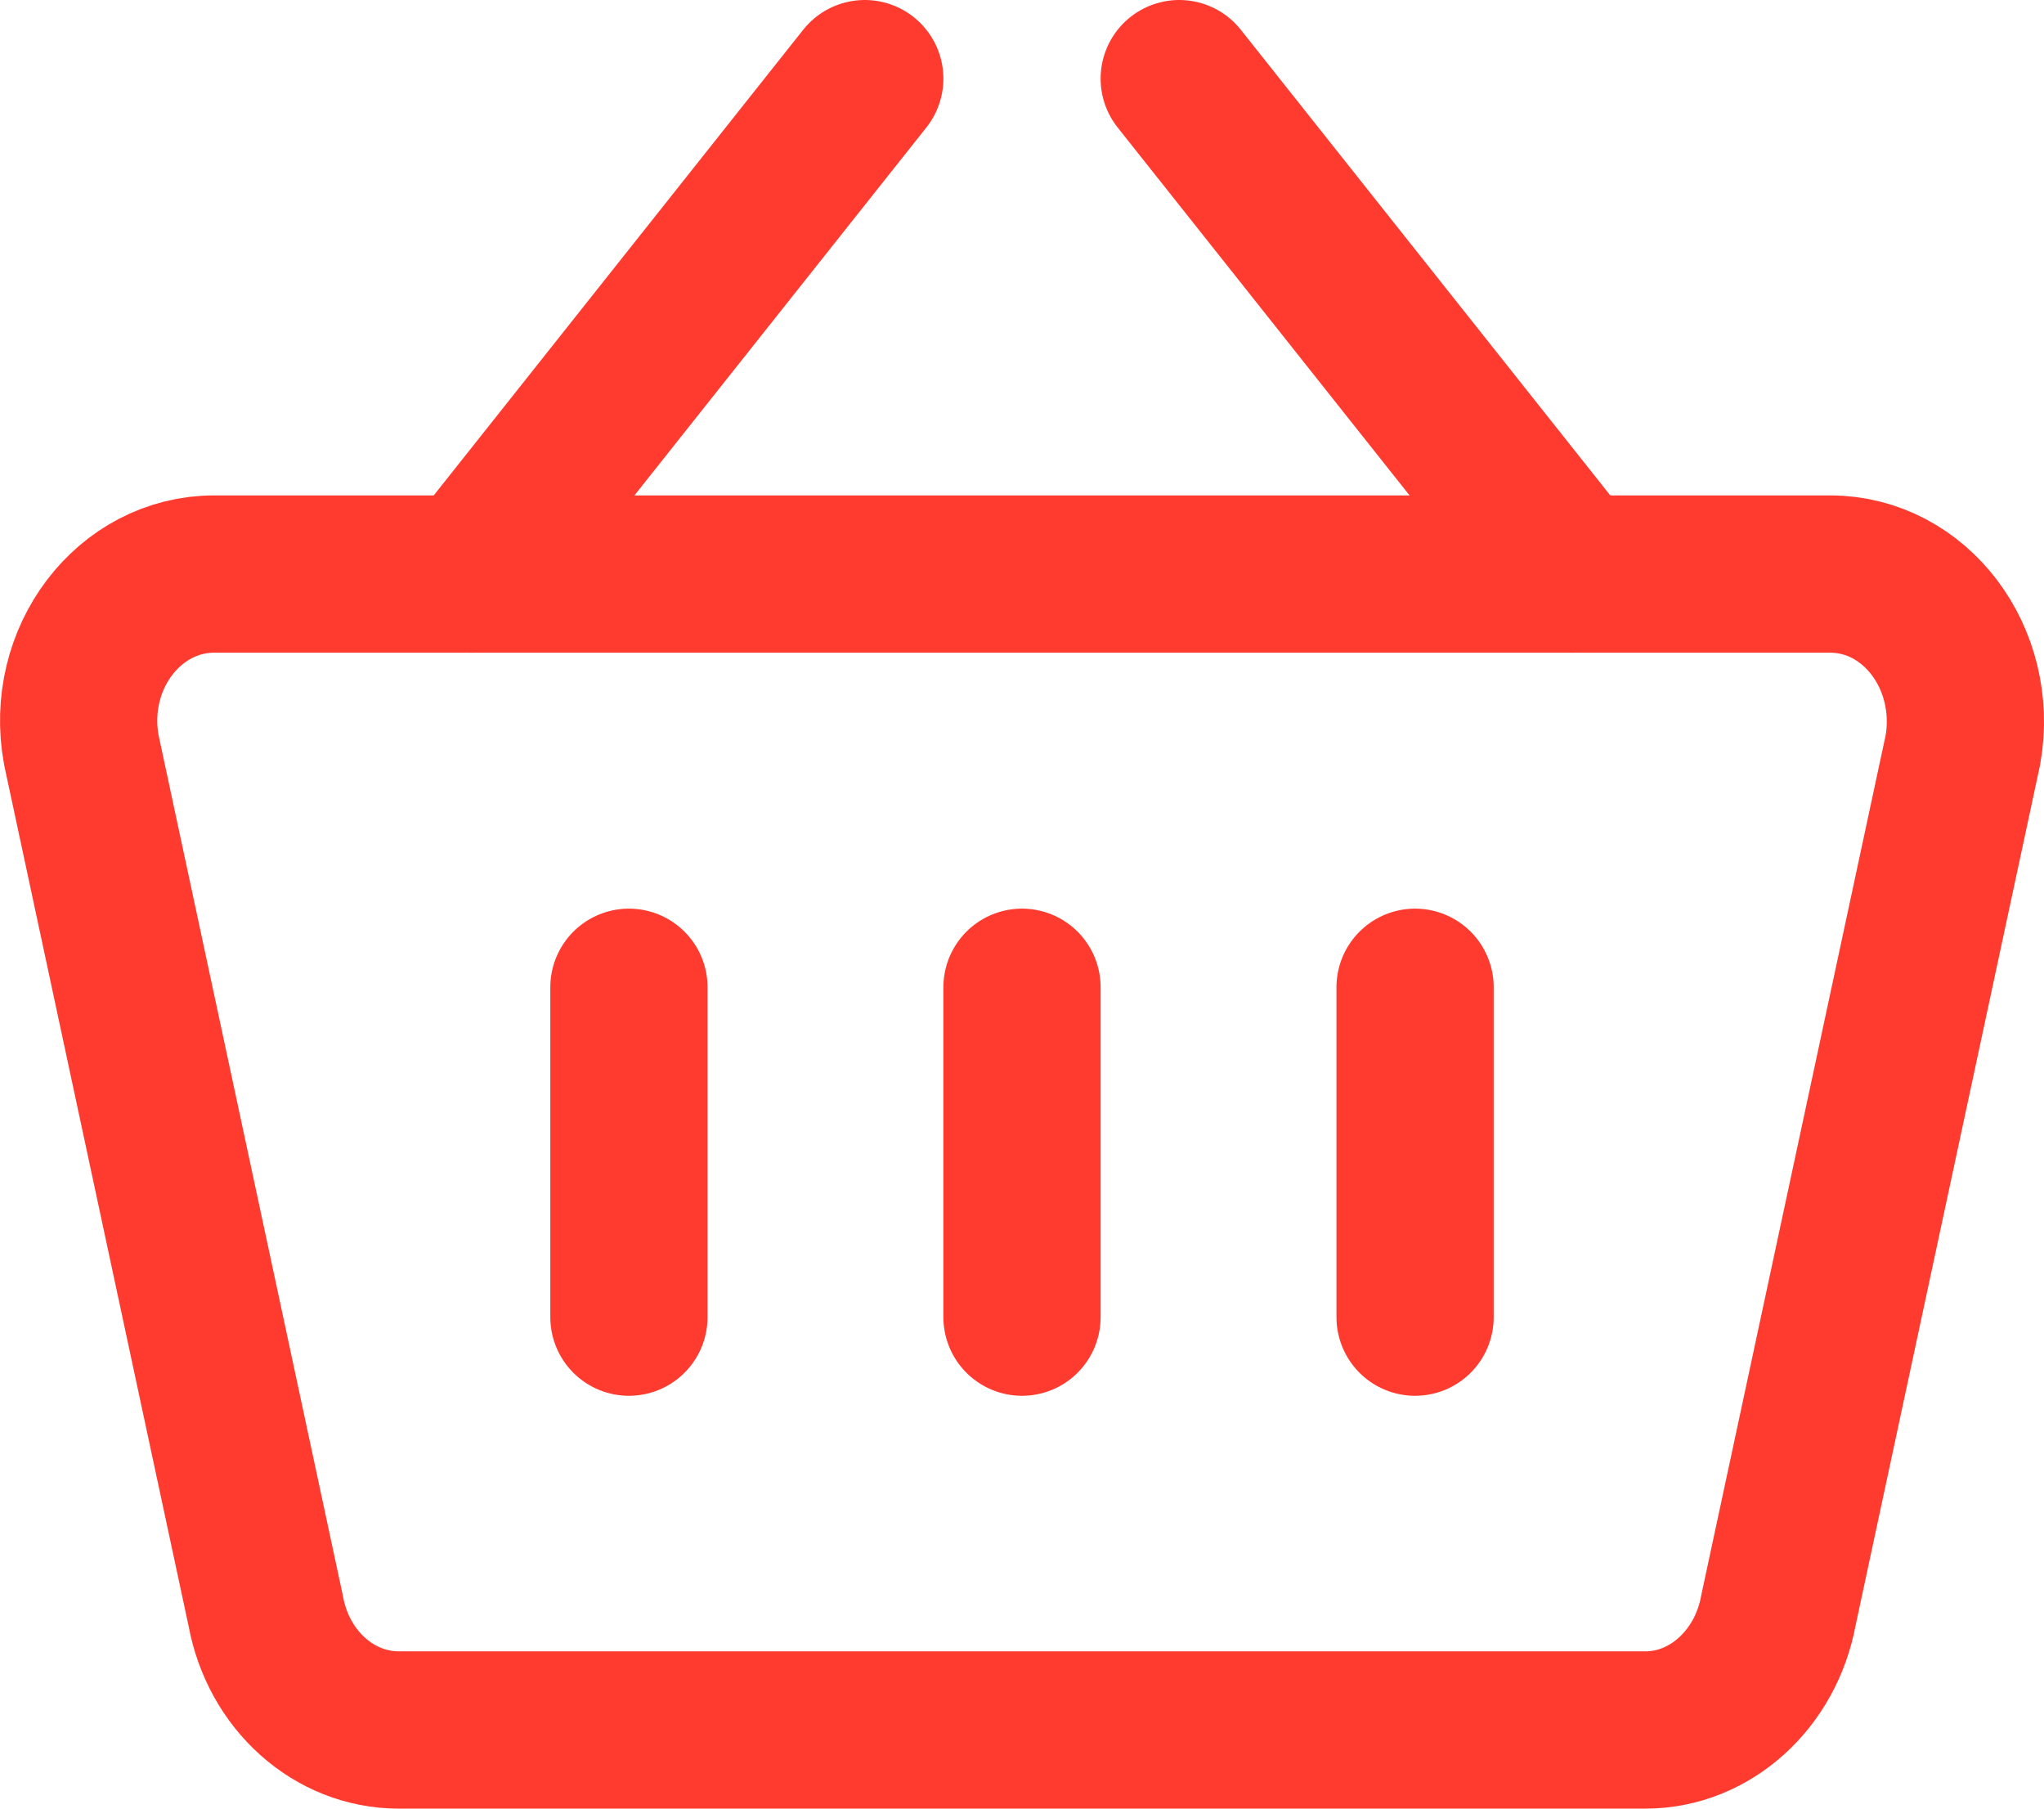 <?xml version="1.0"?><svg xmlns="http://www.w3.org/2000/svg" width="26" height="23" viewBox="0 0 26 23" fill="none"> <g id="Group 5"> <path id="Vector" d="M20.929 22H5.073C4.247 22 3.542 21.365 3.381 20.489L1.034 9.534C0.822 8.373 1.638 7.3 2.726 7.3H23.277C24.365 7.3 25.171 8.373 24.969 9.534L22.622 20.478C22.461 21.354 21.756 22 20.929 22Z" stroke="rgba(255,59,48,1)" stroke-width="2" stroke-miterlimit="10"/> <path id="Vector_2" d="M6 7.3L11 1" stroke="rgba(255,59,48,1)" stroke-width="2" stroke-miterlimit="10" stroke-linecap="round"/> <path id="Vector_3" d="M20 7.3L15 1" stroke="rgba(255,59,48,1)" stroke-width="2" stroke-miterlimit="10" stroke-linecap="round"/> <path id="Vector_4" d="M18 12.555V16.75" stroke="rgba(255,59,48,1)" stroke-width="2" stroke-miterlimit="10" stroke-linecap="round"/> <path id="Vector_5" d="M13 12.555V16.75" stroke="rgba(255,59,48,1)" stroke-width="2" stroke-miterlimit="10" stroke-linecap="round"/> <path id="Vector_6" d="M8 12.555V16.75" stroke="rgba(255,59,48,1)" stroke-width="2" stroke-miterlimit="10" stroke-linecap="round"/> </g></svg>